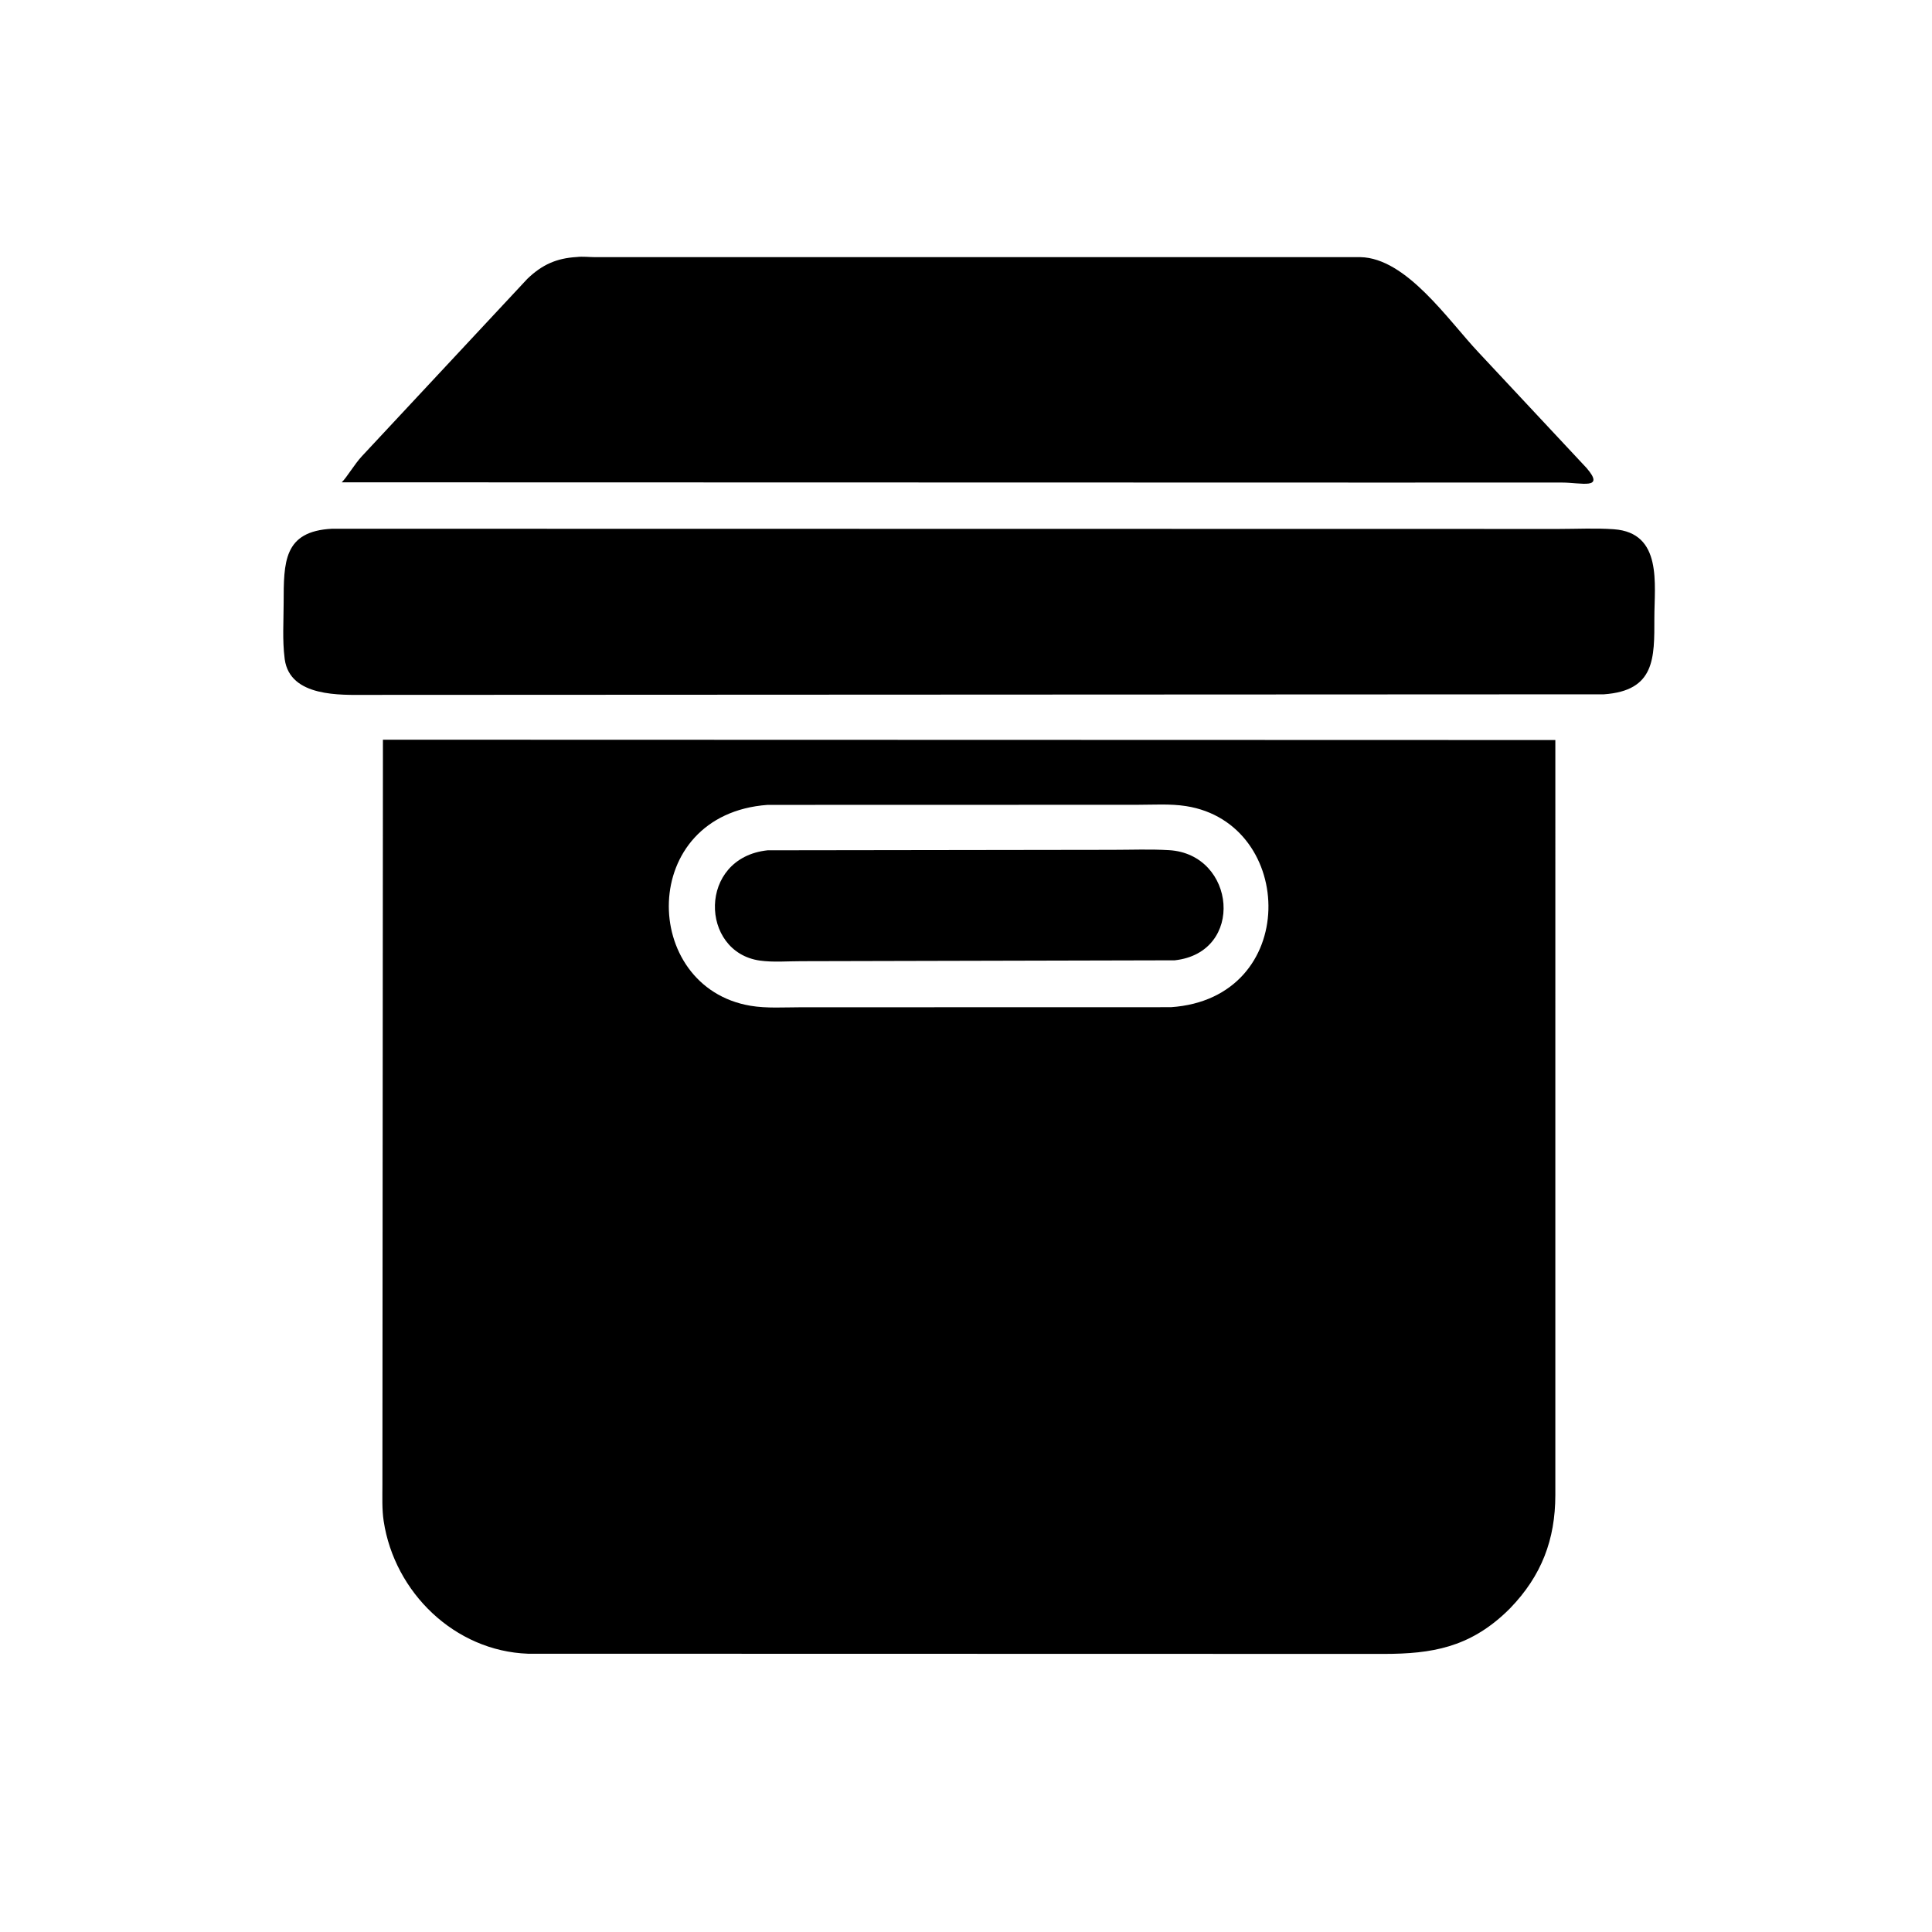 <svg version="1.1" xmlns="http://www.w3.org/2000/svg" style="display: block;" viewBox="0 0 2048 2048" width="640" height="640">
<path transform="translate(0,0)" fill="rgb(0,0,0)" d="M 1443.5 511.538 L 362.256 511.28 C 367.87 505.748 375.36 492.615 383.549 483.686 L 559.054 295.533 C 574.639 280.604 589.801 273.698 611.554 272.44 C 617.385 271.698 624.972 272.589 630.953 272.595 L 1441.94 272.576 C 1490.87 273.423 1535.27 339.614 1567.38 373.616 L 1681.89 496.166 C 1701.92 519.445 1676.09 511.514 1656.04 511.526 L 1443.5 511.538 z"/>
<path transform="translate(0,0)" fill="rgb(0,0,0)" d="M 1700.25 735.999 L 389.025 736.604 C 361.333 736.638 307.503 739.266 301.834 698.91 L 301.673 697.5 C 299.275 678.715 300.638 658.529 300.672 639.563 C 300.751 595.807 300.443 563.131 351.988 560.486 L 1652.19 560.702 C 1671.47 560.698 1691.5 559.656 1710.72 561.023 C 1762.73 564.723 1753.63 619.602 1753.69 655.166 C 1753.75 697.618 1754.55 732.158 1700.25 735.999 z"/>
<path transform="translate(0,0)" fill="rgb(0,0,0)" d="M 1600.76 1704.86 L 1596.26 1709.26 C 1557.14 1746.17 1517.94 1753.18 1467.27 1753.21 L 559.662 1753.01 C 481.948 1750.21 418.238 1688.04 406.725 1612.51 C 404.799 1599.87 405.399 1586.64 405.376 1573.88 L 405.924 784.122 L 1648.73 784.471 L 1648.72 1585 C 1648.63 1631.88 1634.29 1670.19 1600.76 1704.86 z M 813.682 853.211 C 675.979 863.2 678.46 1046.36 795.5 1066.15 C 812.649 1069.05 831.035 1067.75 848.427 1067.75 L 1241.2 1067.66 C 1378.45 1058.41 1374.15 872.952 1257.39 854.524 C 1240.55 851.866 1222.5 853.116 1205.45 853.11 L 813.682 853.211 z"/>
<path transform="translate(0,0)" fill="rgb(0,0,0)" d="M 1245.25 1017.97 L 849.348 1018.91 C 835.115 1018.89 819.513 1020.23 805.5 1018.26 C 741.698 1009.26 739.55 909.23 813.684 901.357 L 1179.04 900.855 C 1198.98 900.853 1219.4 900.02 1239.28 901.205 C 1310.16 905.43 1320.08 1009.76 1245.25 1017.97 z"/>
</svg>